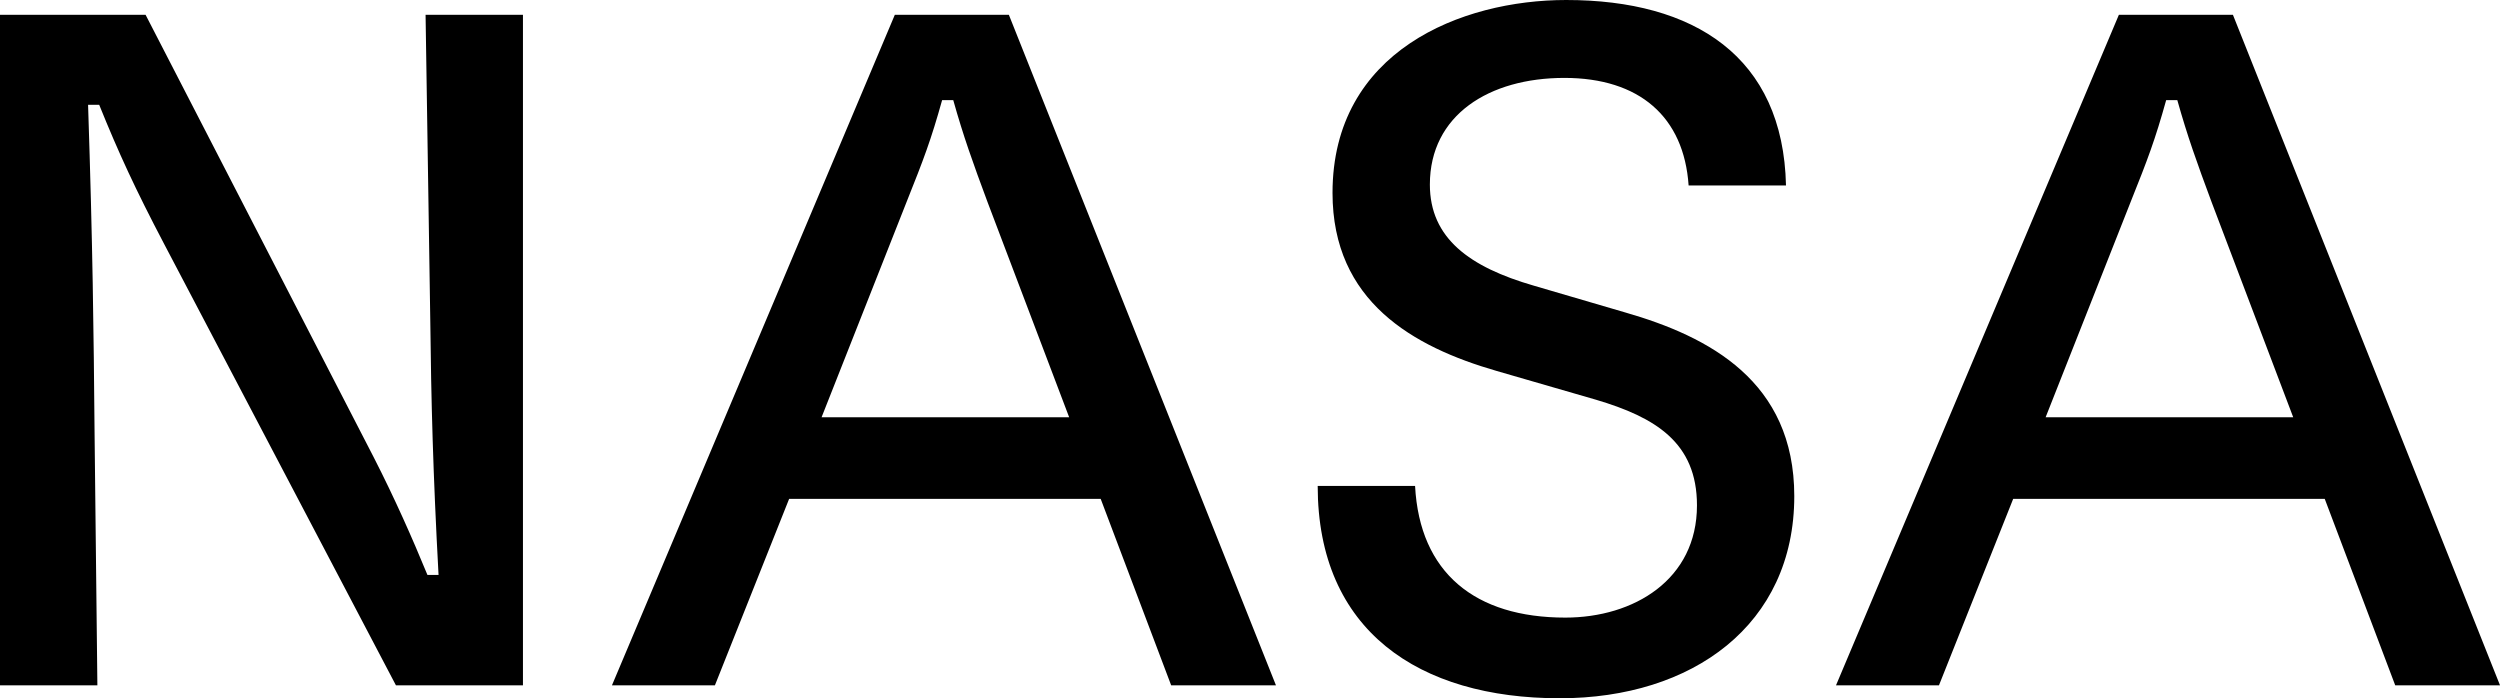 <?xml version="1.0" encoding="UTF-8"?>
<svg id="Layer_1" xmlns="http://www.w3.org/2000/svg" xmlns:xlink="http://www.w3.org/1999/xlink" viewBox="0 0 714.98 199.7">
  <defs>
    <clipPath id="clippath">
      <rect width="714.98" height="199.7" style="fill: none;"/>
    </clipPath>
  </defs>
  <g style="clip-path: url(#clippath);">
    <path d="M585.03,119.34l24.4-61.8c4.78-11.93,6.9-17.5,10.08-28.91h3.18c2.91,10.35,5.57,17.77,9.81,29.17l23.34,61.53h-70.81ZM525.09,195.99h29.44l21.22-53.31h89.11l20.15,53.31h29.97L638.6,4.24h-32.62l-80.89,191.74ZM446.06,199.7c37.93,0,67.09-20.95,67.09-57.81,0-32.89-24.4-45.62-48.27-52.51l-26.25-7.69c-18.3-5.3-29.7-13.53-29.7-28.91,0-19.89,16.97-30.5,38.46-30.5s34.21,11.14,35.54,30.77h27.85C509.98,16.18,484.51,0,447.92,0c-29.97,0-66.83,14.59-66.83,55.17,0,31.03,23.07,44.03,46.94,50.92l28.38,8.22c16.97,5.04,28.91,12.2,28.91,30.23,0,21.22-18.03,32.09-37.66,32.09-25.73,0-41.64-12.73-42.96-37.66h-27.85c0,41.37,28.9,60.73,69.22,60.73M234.96,119.34l24.4-61.8c4.77-11.93,6.9-17.5,10.08-28.91h3.18c2.91,10.35,5.57,17.77,9.81,29.17l23.34,61.53h-70.81ZM175.03,195.99h29.43l21.22-53.31h89.11l20.15,53.31h29.97L288.53,4.24h-32.62l-80.89,191.74ZM0,195.99h27.85l-.8-71.87c-.27-30.23-.53-53.57-1.86-94.15h3.18c5.57,13.79,10.35,24.14,18.56,39.78l66.3,126.24h36.33V4.24h-27.85l1.33,86.46c.27,24.4.8,44.56,2.38,73.72h-3.18c-4.25-10.34-9.28-21.75-15.38-33.68L41.64,4.24H0v191.74Z"/>
  </g>
</svg>